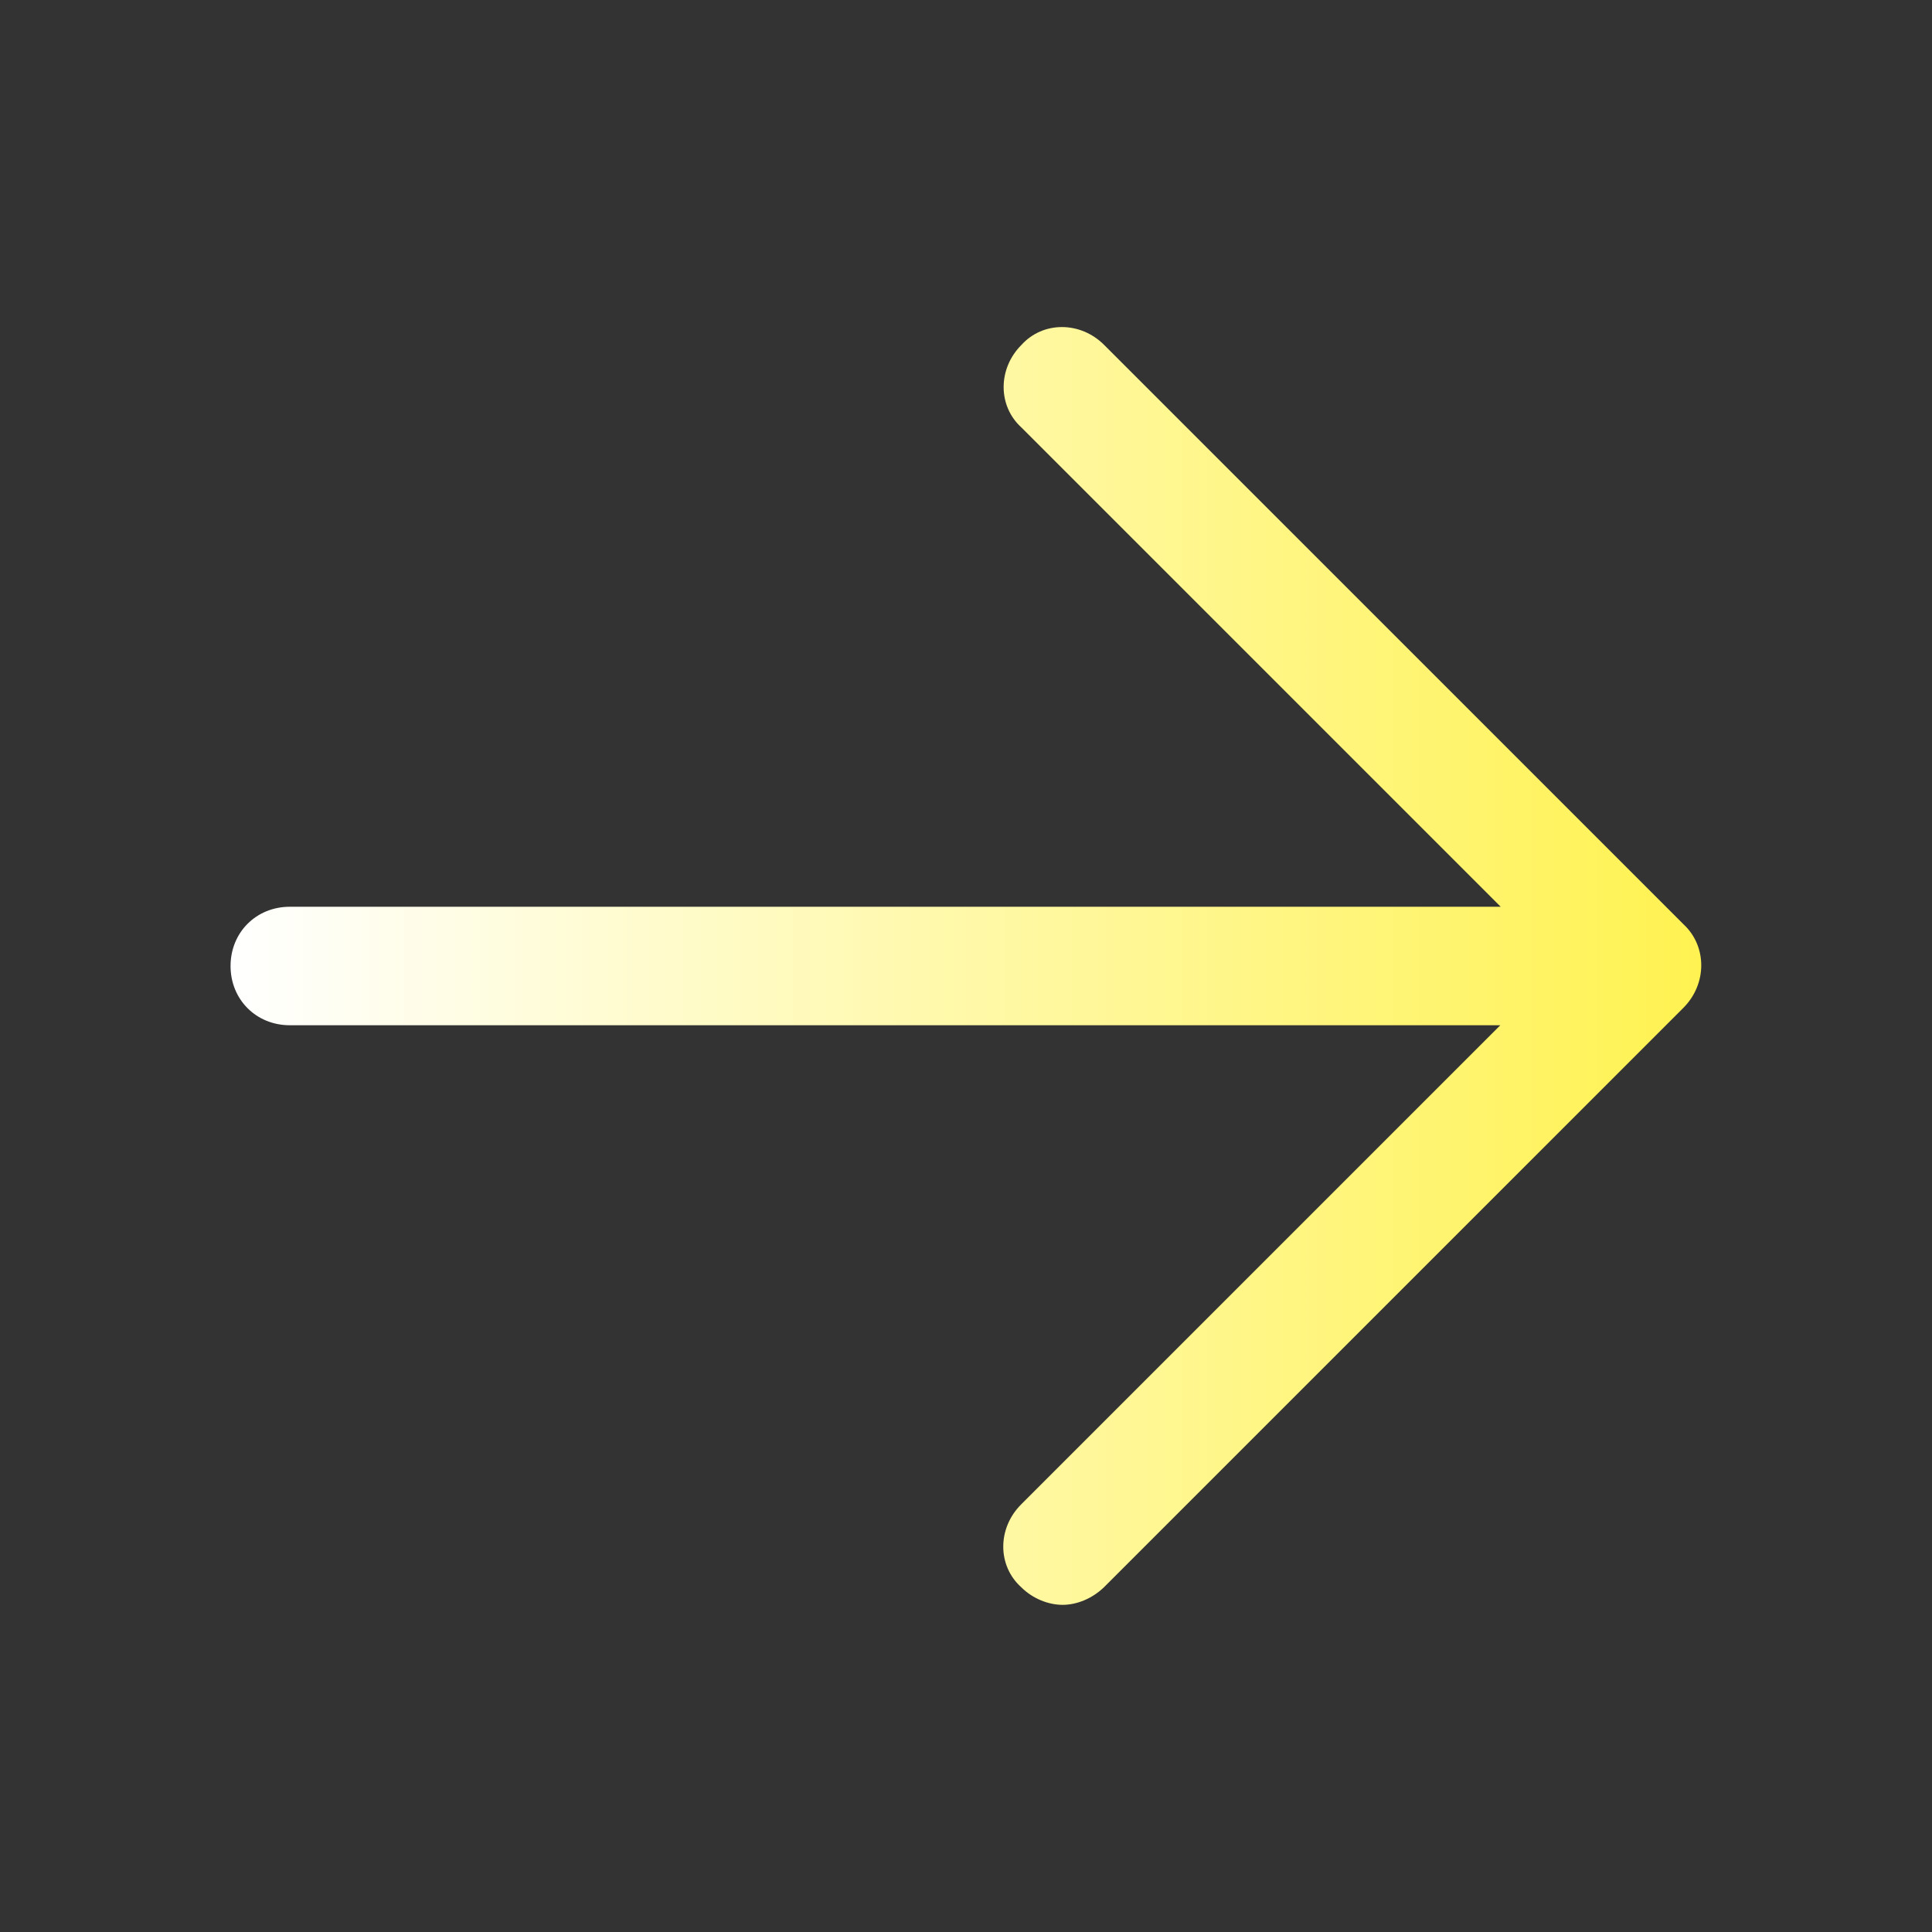 <?xml version="1.0" encoding="utf-8"?>
<!-- Generator: Adobe Illustrator 25.2.0, SVG Export Plug-In . SVG Version: 6.00 Build 0)  -->
<svg version="1.1" id="Layer_1" xmlns="http://www.w3.org/2000/svg" xmlns:xlink="http://www.w3.org/1999/xlink" x="0px" y="0px"
	 viewBox="0 0 512 512" style="enable-background:new 0 0 512 512;" xml:space="preserve">
<rect x="0" y="0" width="512" height="512" fill="#333333" stroke="none"/>
<style type="text/css">
	.st0{fill:url(#SVGID_1_);}
</style>
<linearGradient id="SVGID_1_" gradientUnits="userSpaceOnUse" x1="-219.563" y1="258.484" x2="-144.962" y2="258.484" gradientTransform="matrix(5.224 0 0 5.224 1208.206 -1094.46)">
	<stop  offset="0" style="stop-color:#FFFFFF"/>
	<stop  offset="1" style="stop-color:#FFF251"/>
</linearGradient>
<path class="st0" d="M446.2,245L292.6,91.4c-6.3-6.3-16.2-6.3-21.9,0c-6.3,6.3-6.3,16.2,0,21.9l127,127H76.8
	c-8.9,0-15.7,6.8-15.7,15.7s6.8,15.7,15.7,15.7h320.8l-127,127c-6.3,6.3-6.3,16.2,0,21.9c3.1,3.1,7.3,4.7,11,4.7s7.8-1.6,11-4.7
	L446.2,267C452.4,260.7,452.4,250.8,446.2,245z"/>
</svg>
